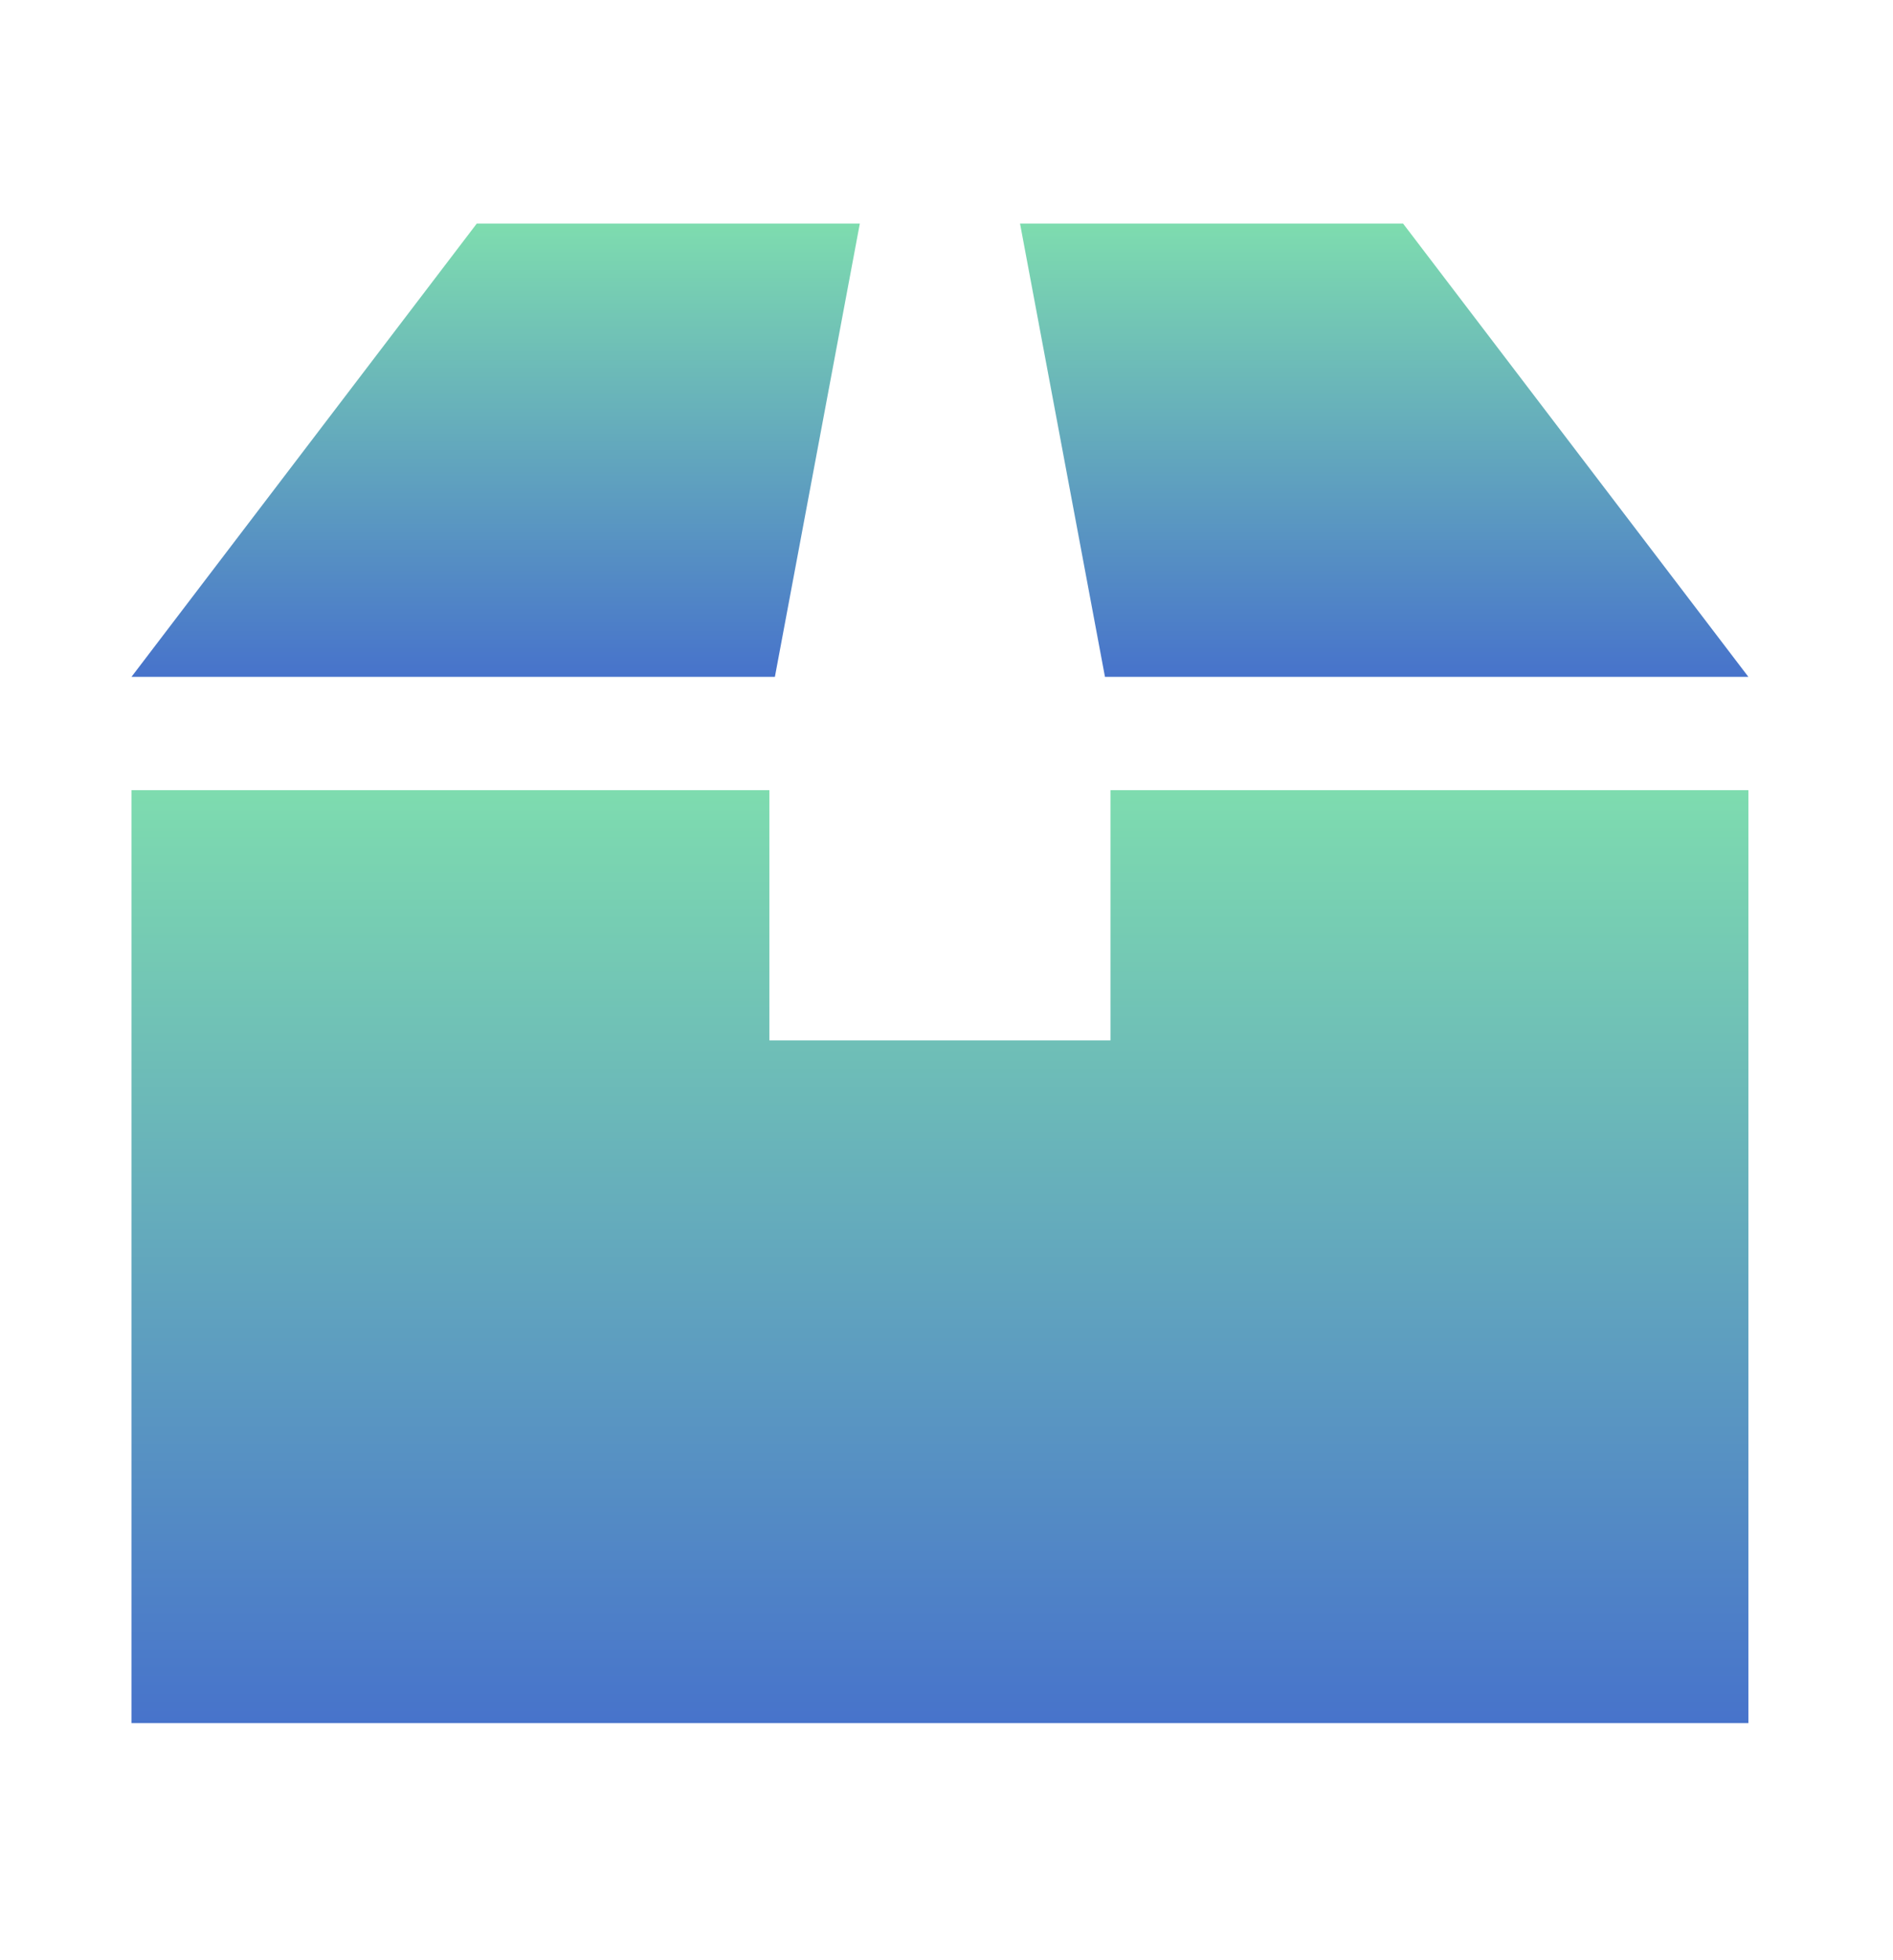 <svg xmlns="http://www.w3.org/2000/svg" xmlns:xlink="http://www.w3.org/1999/xlink" width="144" height="149" viewBox="0 0 144 149"><defs><clipPath id="a"><rect width="144" height="149" transform="translate(423 6309)" fill="#fff" stroke="#707070" stroke-width="1"/></clipPath><linearGradient id="b" x1="0.5" x2="0.5" y2="1" gradientUnits="objectBoundingBox"><stop offset="0" stop-color="#7edcaf"/><stop offset="1" stop-color="#4773cb"/></linearGradient></defs><g transform="translate(-423 -6309)" clip-path="url(#a)"><g transform="translate(433 6326)"><path d="M74.473,219.305H48.527V200.281H0v70.926H123V200.281H74.473Z" transform="translate(0 -157.207)" fill="url(#b)"/><path d="M55.406,17.891H26.266L0,52.352H48.945Z" transform="translate(0 -17.891)" fill="url(#b)"/><path d="M337.875,52.352,311.609,17.891h-29.14l6.461,34.461Z" transform="translate(-214.875 -17.891)" fill="url(#b)"/></g></g></svg>